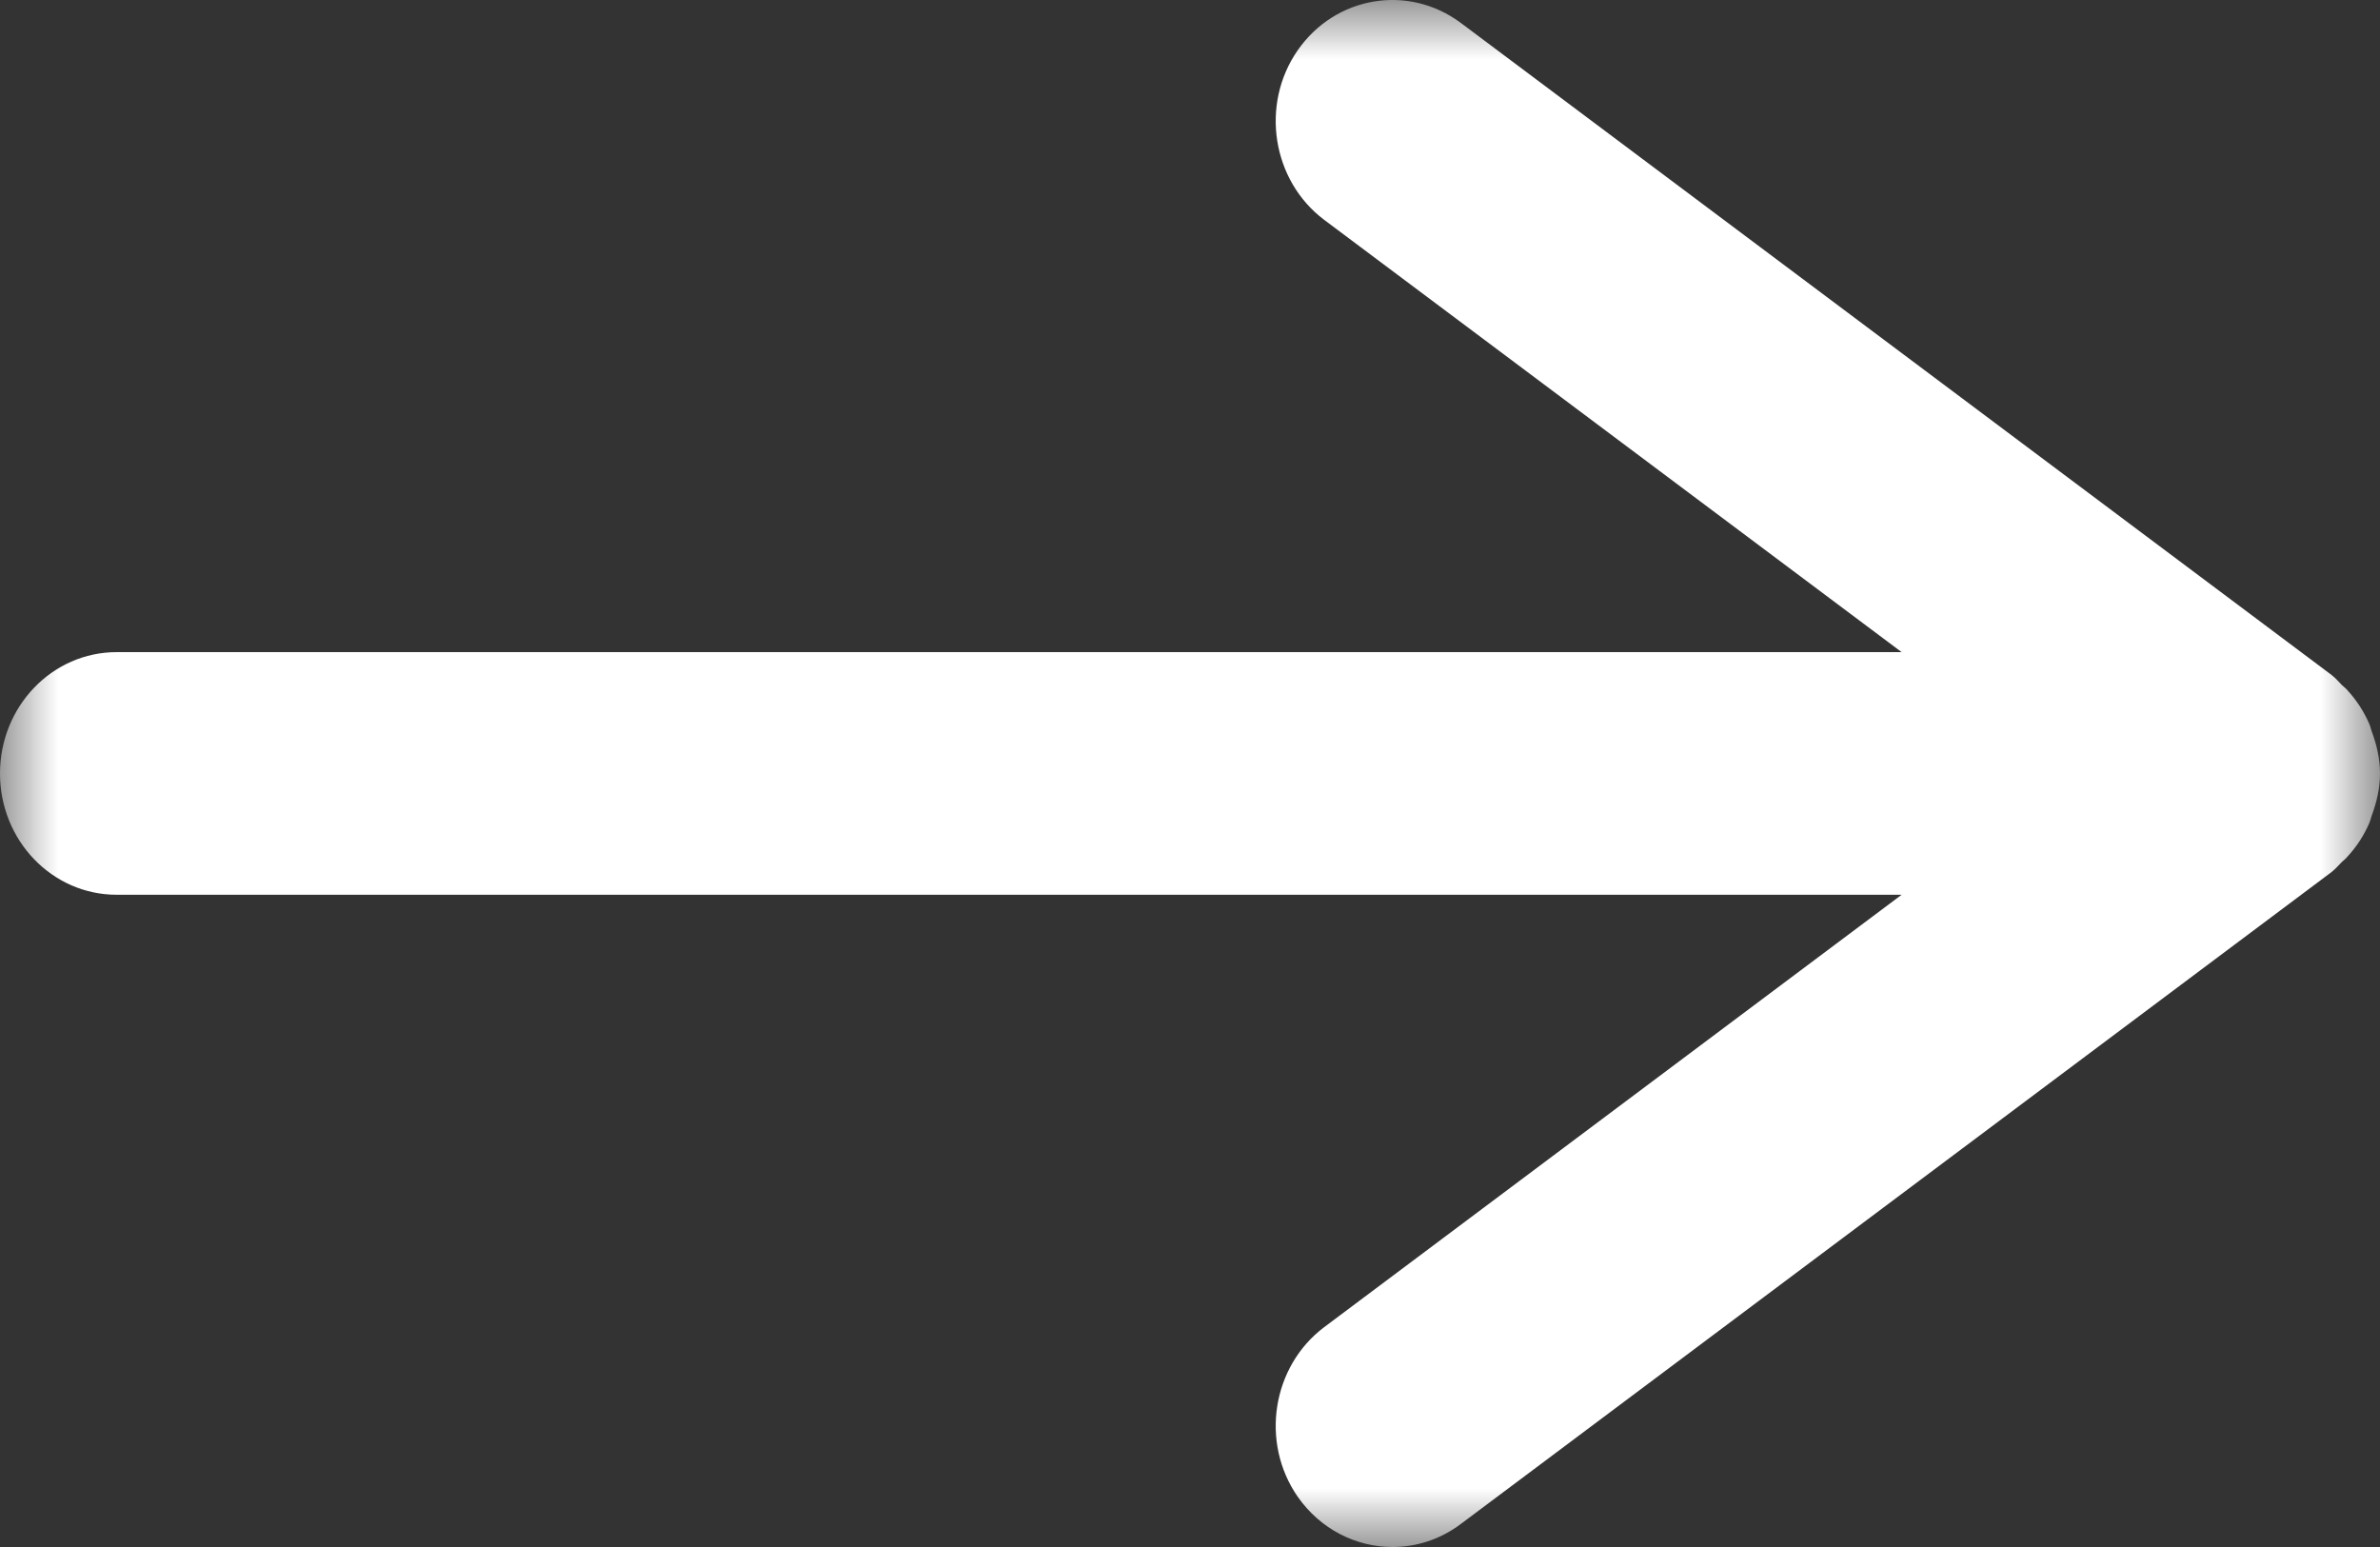 <?xml version="1.0" encoding="UTF-8"?>
<svg width="20px" height="13px" viewBox="0 0 20 13" version="1.1" xmlns="http://www.w3.org/2000/svg" xmlns:xlink="http://www.w3.org/1999/xlink">
    <rect x="0" y="0" width="20" height="13" fill="#333333" stroke="none"/>
    <!-- Generator: Sketch 51.1 (57501) - http://www.bohemiancoding.com/sketch -->
    <title>Top Arrow</title>
    <desc>Created with Sketch.</desc>
    <defs>
        <polygon id="path-1" points="0 0 20 0 20 13 0 13"></polygon>
    </defs>
    <g id="Annotations" stroke="none" stroke-width="1" fill="none" fill-rule="evenodd">
        <g id="1200-Homepage-Hover-States" transform="translate(-944, -668)">
            <g id="1200---Above-the-fold-elements">
                <g id="Banner-Ad-Rotators" transform="translate(0, 630)">
                    <g id="Buttons" transform="translate(920, 0)">
                        <g id="Top-Arrow" transform="translate(34, 44.5) scale(-1, 1) translate(-34, -44.5) translate(24, 38)">
                            <mask id="mask-2" fill="white">
                                <use xlink:href="#path-1"></use>
                            </mask>
                            <g id="Clip-2"></g>
                            <path d="M19.019,5.48 L4.02,5.48 L8.873,1.847 C9.311,1.517 9.411,0.879 9.096,0.424 C8.78,-0.033 8.167,-0.137 7.725,0.192 L0.407,5.672 C0.375,5.696 0.349,5.728 0.32,5.757 C0.304,5.772 0.287,5.784 0.274,5.8 C0.197,5.884 0.136,5.978 0.091,6.081 C0.082,6.101 0.077,6.122 0.071,6.142 C0.028,6.256 0,6.375 0,6.5 C0,6.624 0.028,6.743 0.071,6.858 C0.077,6.878 0.082,6.898 0.091,6.919 C0.136,7.022 0.197,7.116 0.274,7.199 C0.287,7.216 0.304,7.228 0.32,7.243 C0.349,7.272 0.375,7.303 0.407,7.328 L7.725,12.807 C7.899,12.938 8.1,13 8.298,13 C8.603,13 8.903,12.853 9.096,12.576 C9.411,12.12 9.311,11.483 8.873,11.153 L4.02,7.519 L19.019,7.519 C19.562,7.519 20,7.063 20,6.5 C20,5.937 19.562,5.48 19.019,5.48" id="Fill-1" fill="#FFFFFF" mask="url(#mask-2)"></path>
                        </g>
                    </g>
                </g>
            </g>
        </g>
    </g>
</svg>